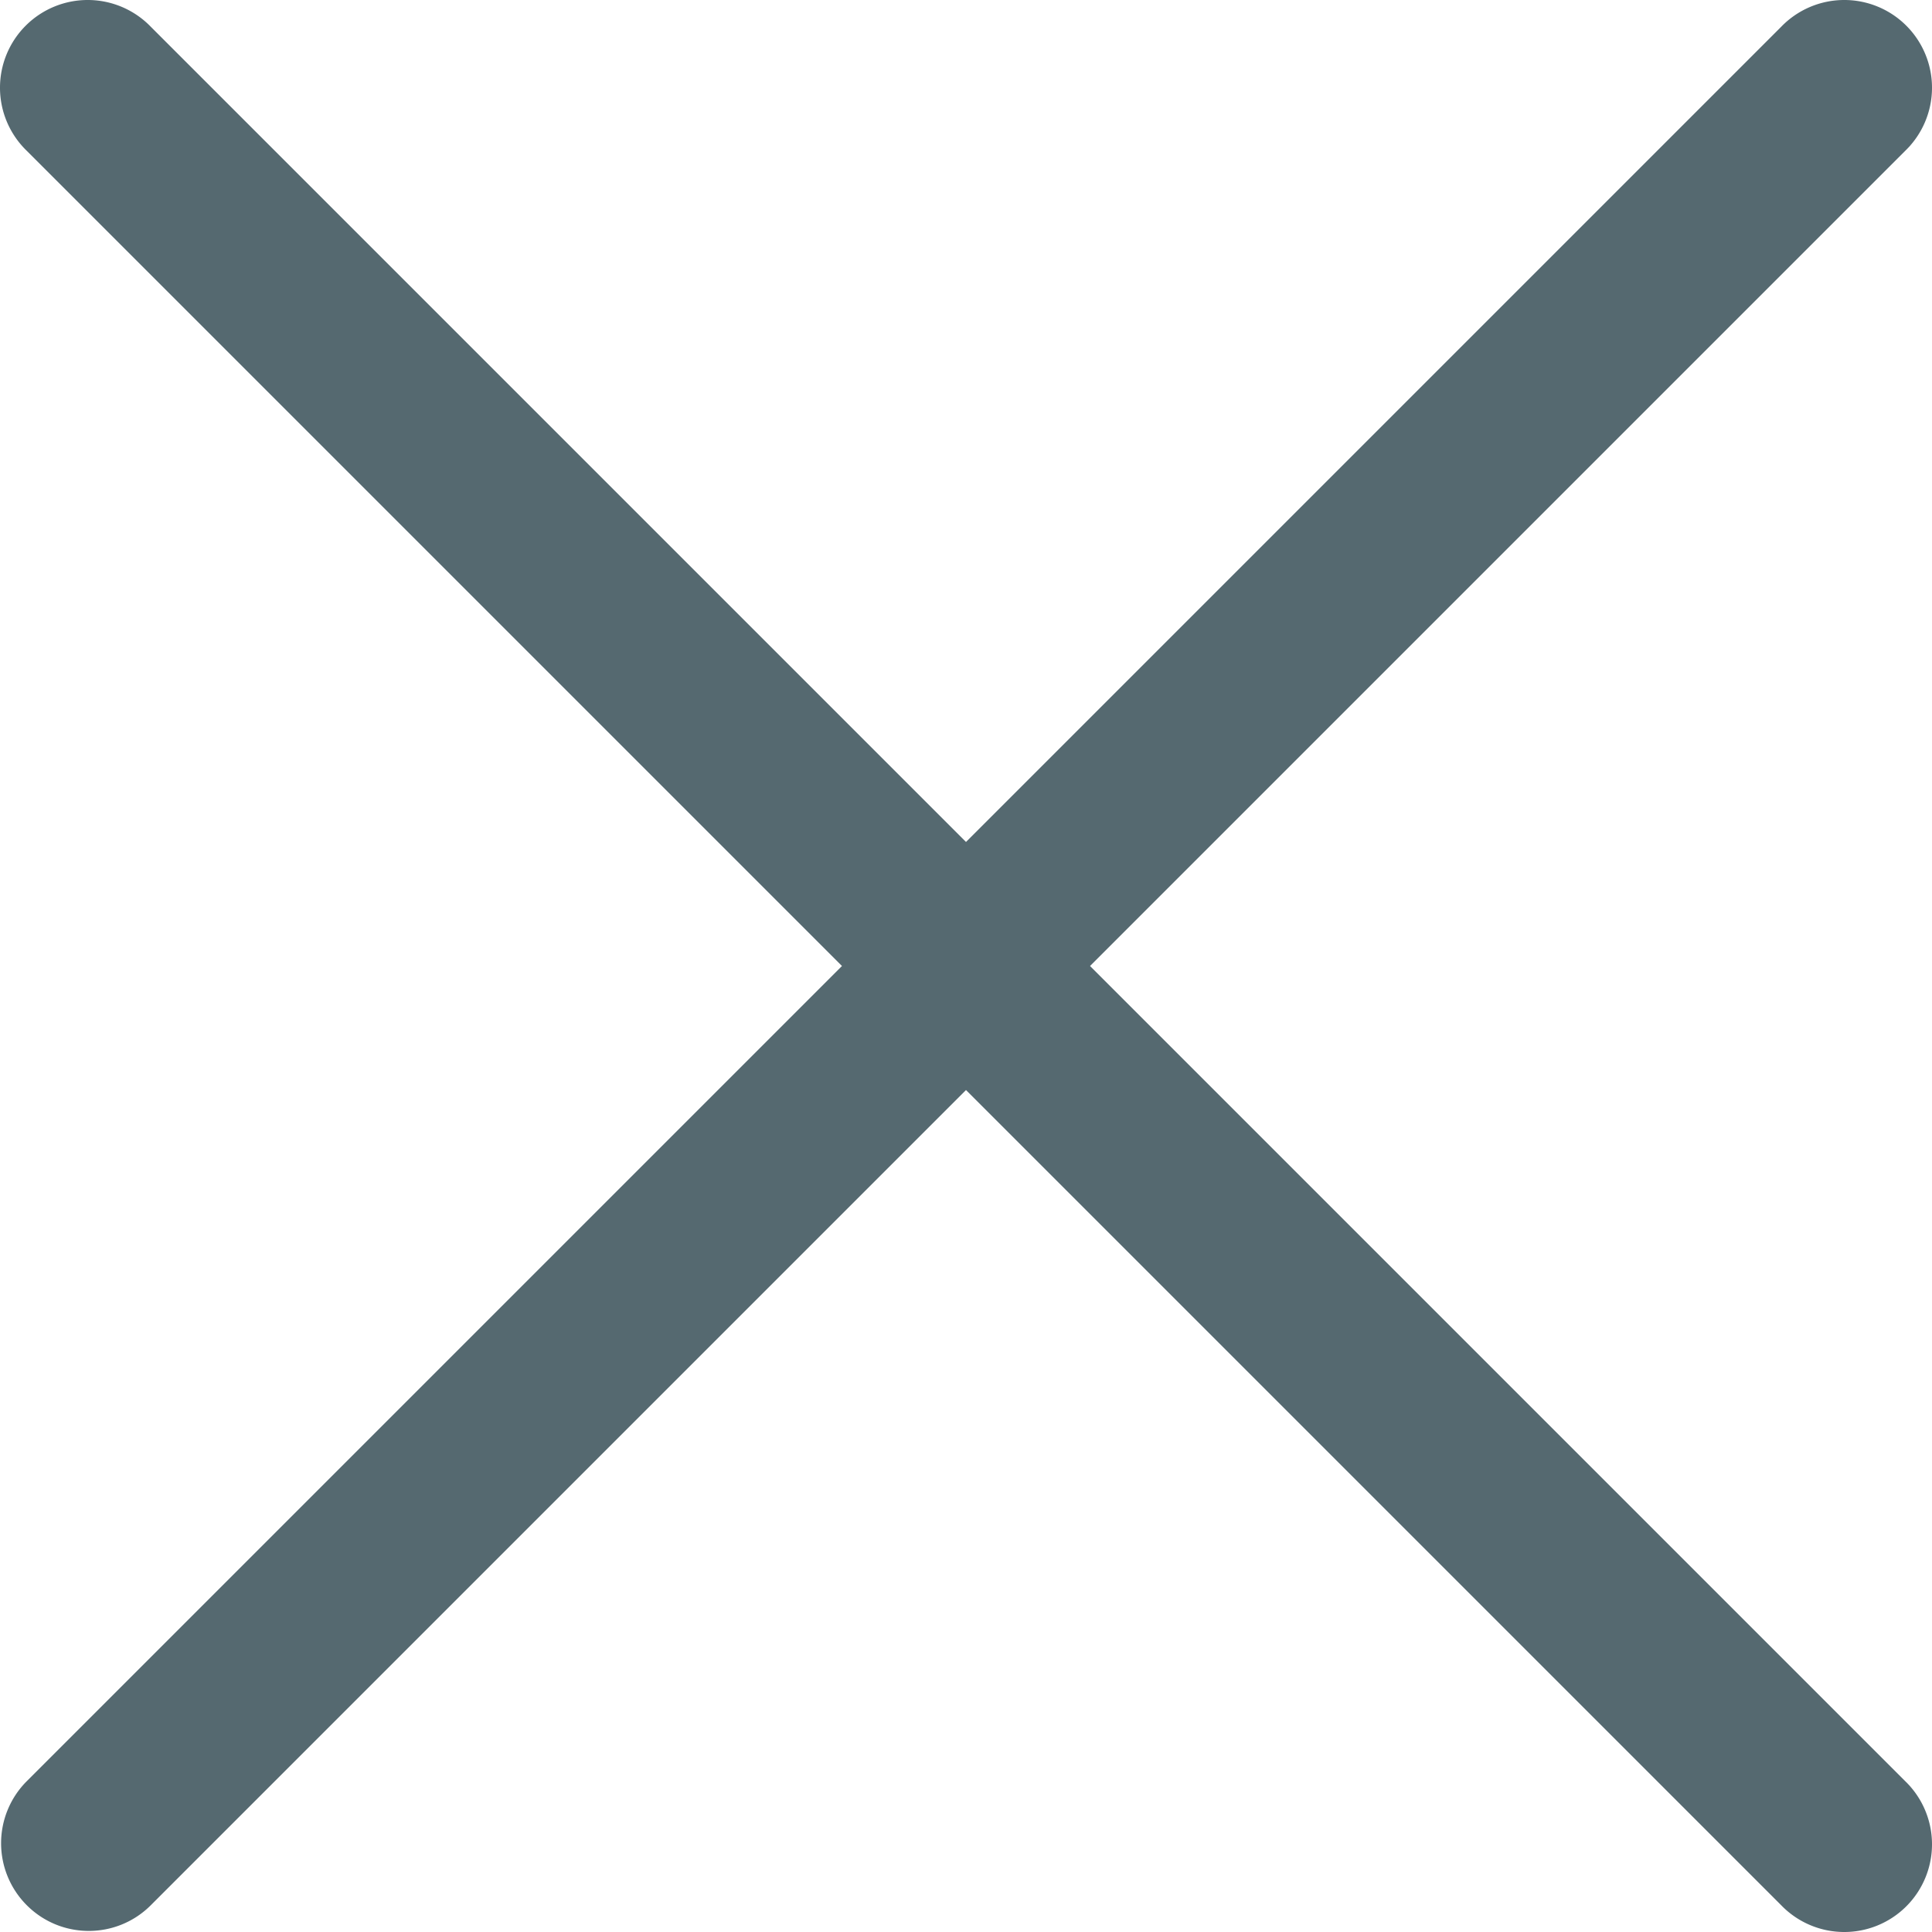 <svg preserveAspectRatio="xMidYMid meet" viewBox="55.951 55.951 88.098 88.098" height="24" width="24" xmlns="http://www.w3.org/2000/svg">
  <path d="M142.828 137.172a4 4 0 1 1-5.656 5.656L100 105.656l-37.172 37.172c-.78.781-1.805 1.172-2.828 1.172s-2.048-.391-2.828-1.172a4 4 0 0 1 0-5.656L94.344 100 57.172 62.828a4 4 0 1 1 5.656-5.656L100 94.344l37.172-37.172a4 4 0 1 1 5.656 5.656L105.656 100l37.172 37.172z" fill="#556970"></path>
</svg>
